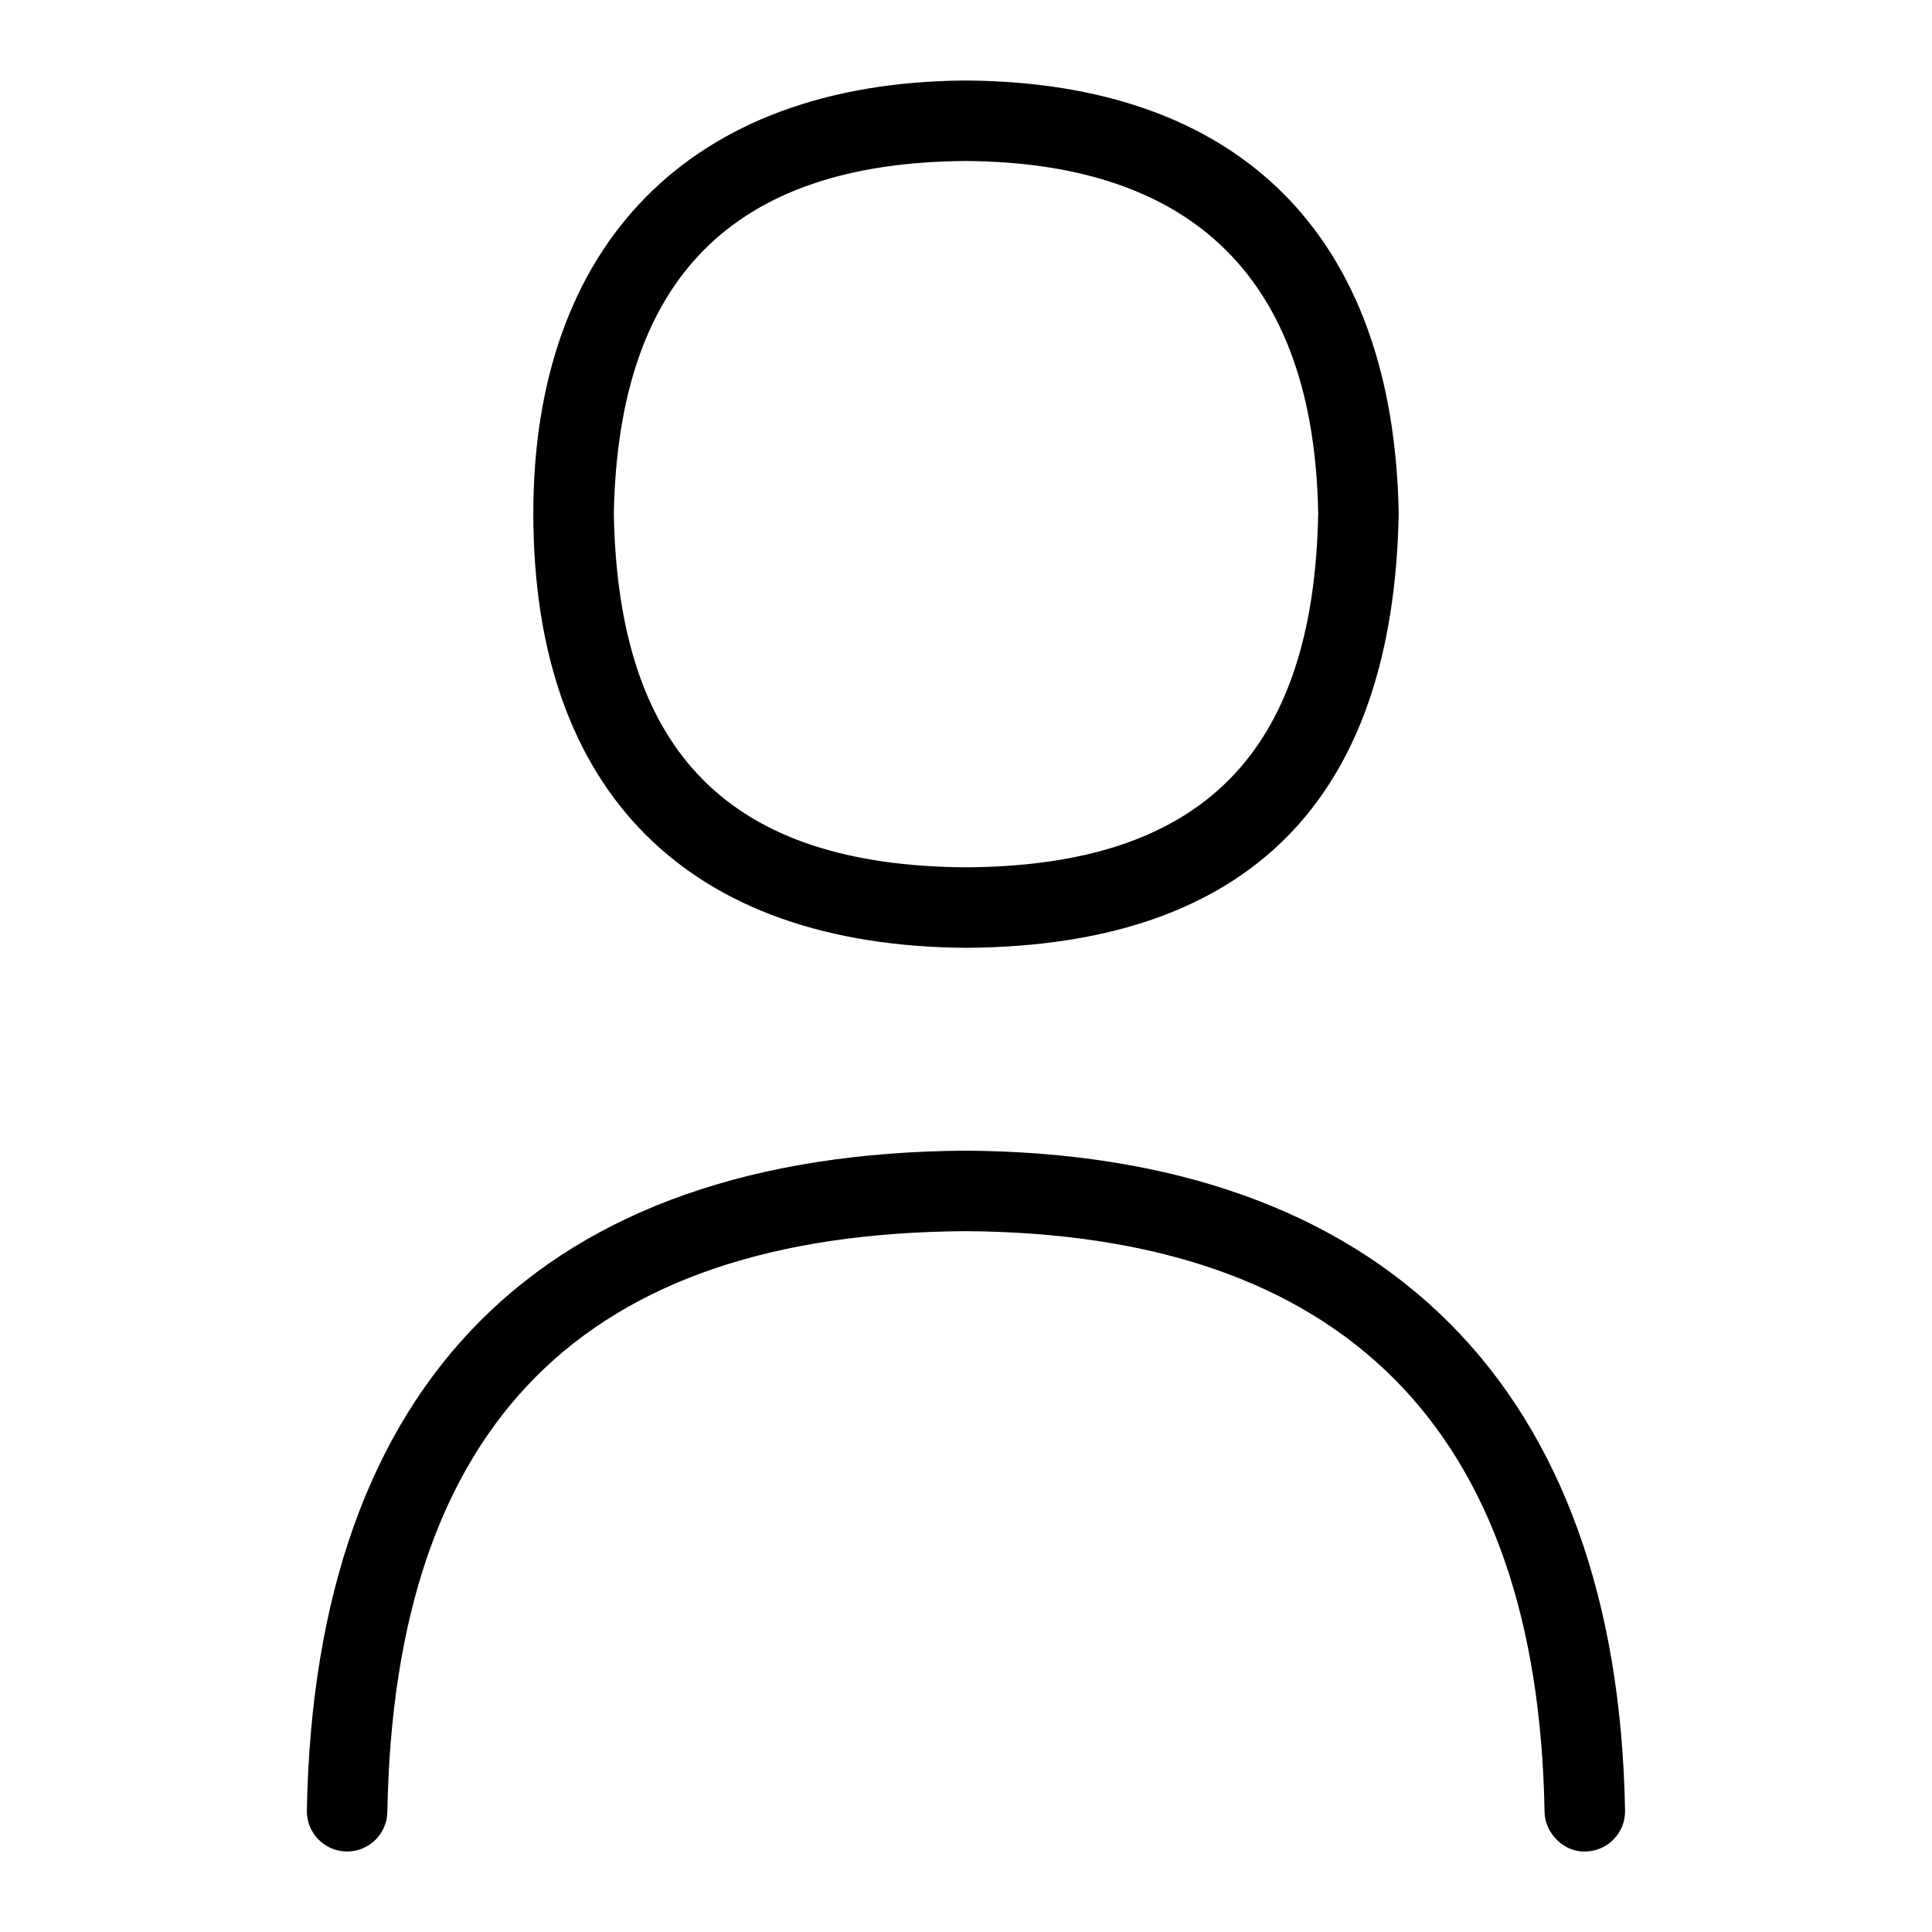 <?xml version="1.0" encoding="UTF-8"?>
<svg xmlns="http://www.w3.org/2000/svg" id="Layer_1" data-name="Layer 1" viewBox="0 0 24 24">
  <path d="M12.003,11.774c3.5-.021,5.307-1.83,5.372-5.396-.06-3.446-1.967-5.356-5.378-5.378-3.452,.021-5.372,2.066-5.372,5.378,0,3.462,1.921,5.375,5.378,5.396Zm-.006-9.774c2.855,.019,4.328,1.498,4.378,4.378-.055,2.982-1.446,4.379-4.372,4.396-2.93-.017-4.321-1.411-4.378-4.387,.055-2.934,1.487-4.369,4.372-4.387Z"/>
  <path d="M11.997,14.294c-5.259,.033-8.089,2.867-8.185,8.197-.005,.276,.215,.504,.491,.509h.009c.272,0,.495-.218,.5-.491,.086-4.825,2.438-7.186,7.184-7.215,4.689,.03,7.109,2.458,7.191,7.215,.005,.276,.255,.505,.509,.491,.276-.005,.496-.232,.491-.509-.091-5.252-2.997-8.164-8.19-8.197Z"/>
</svg>
